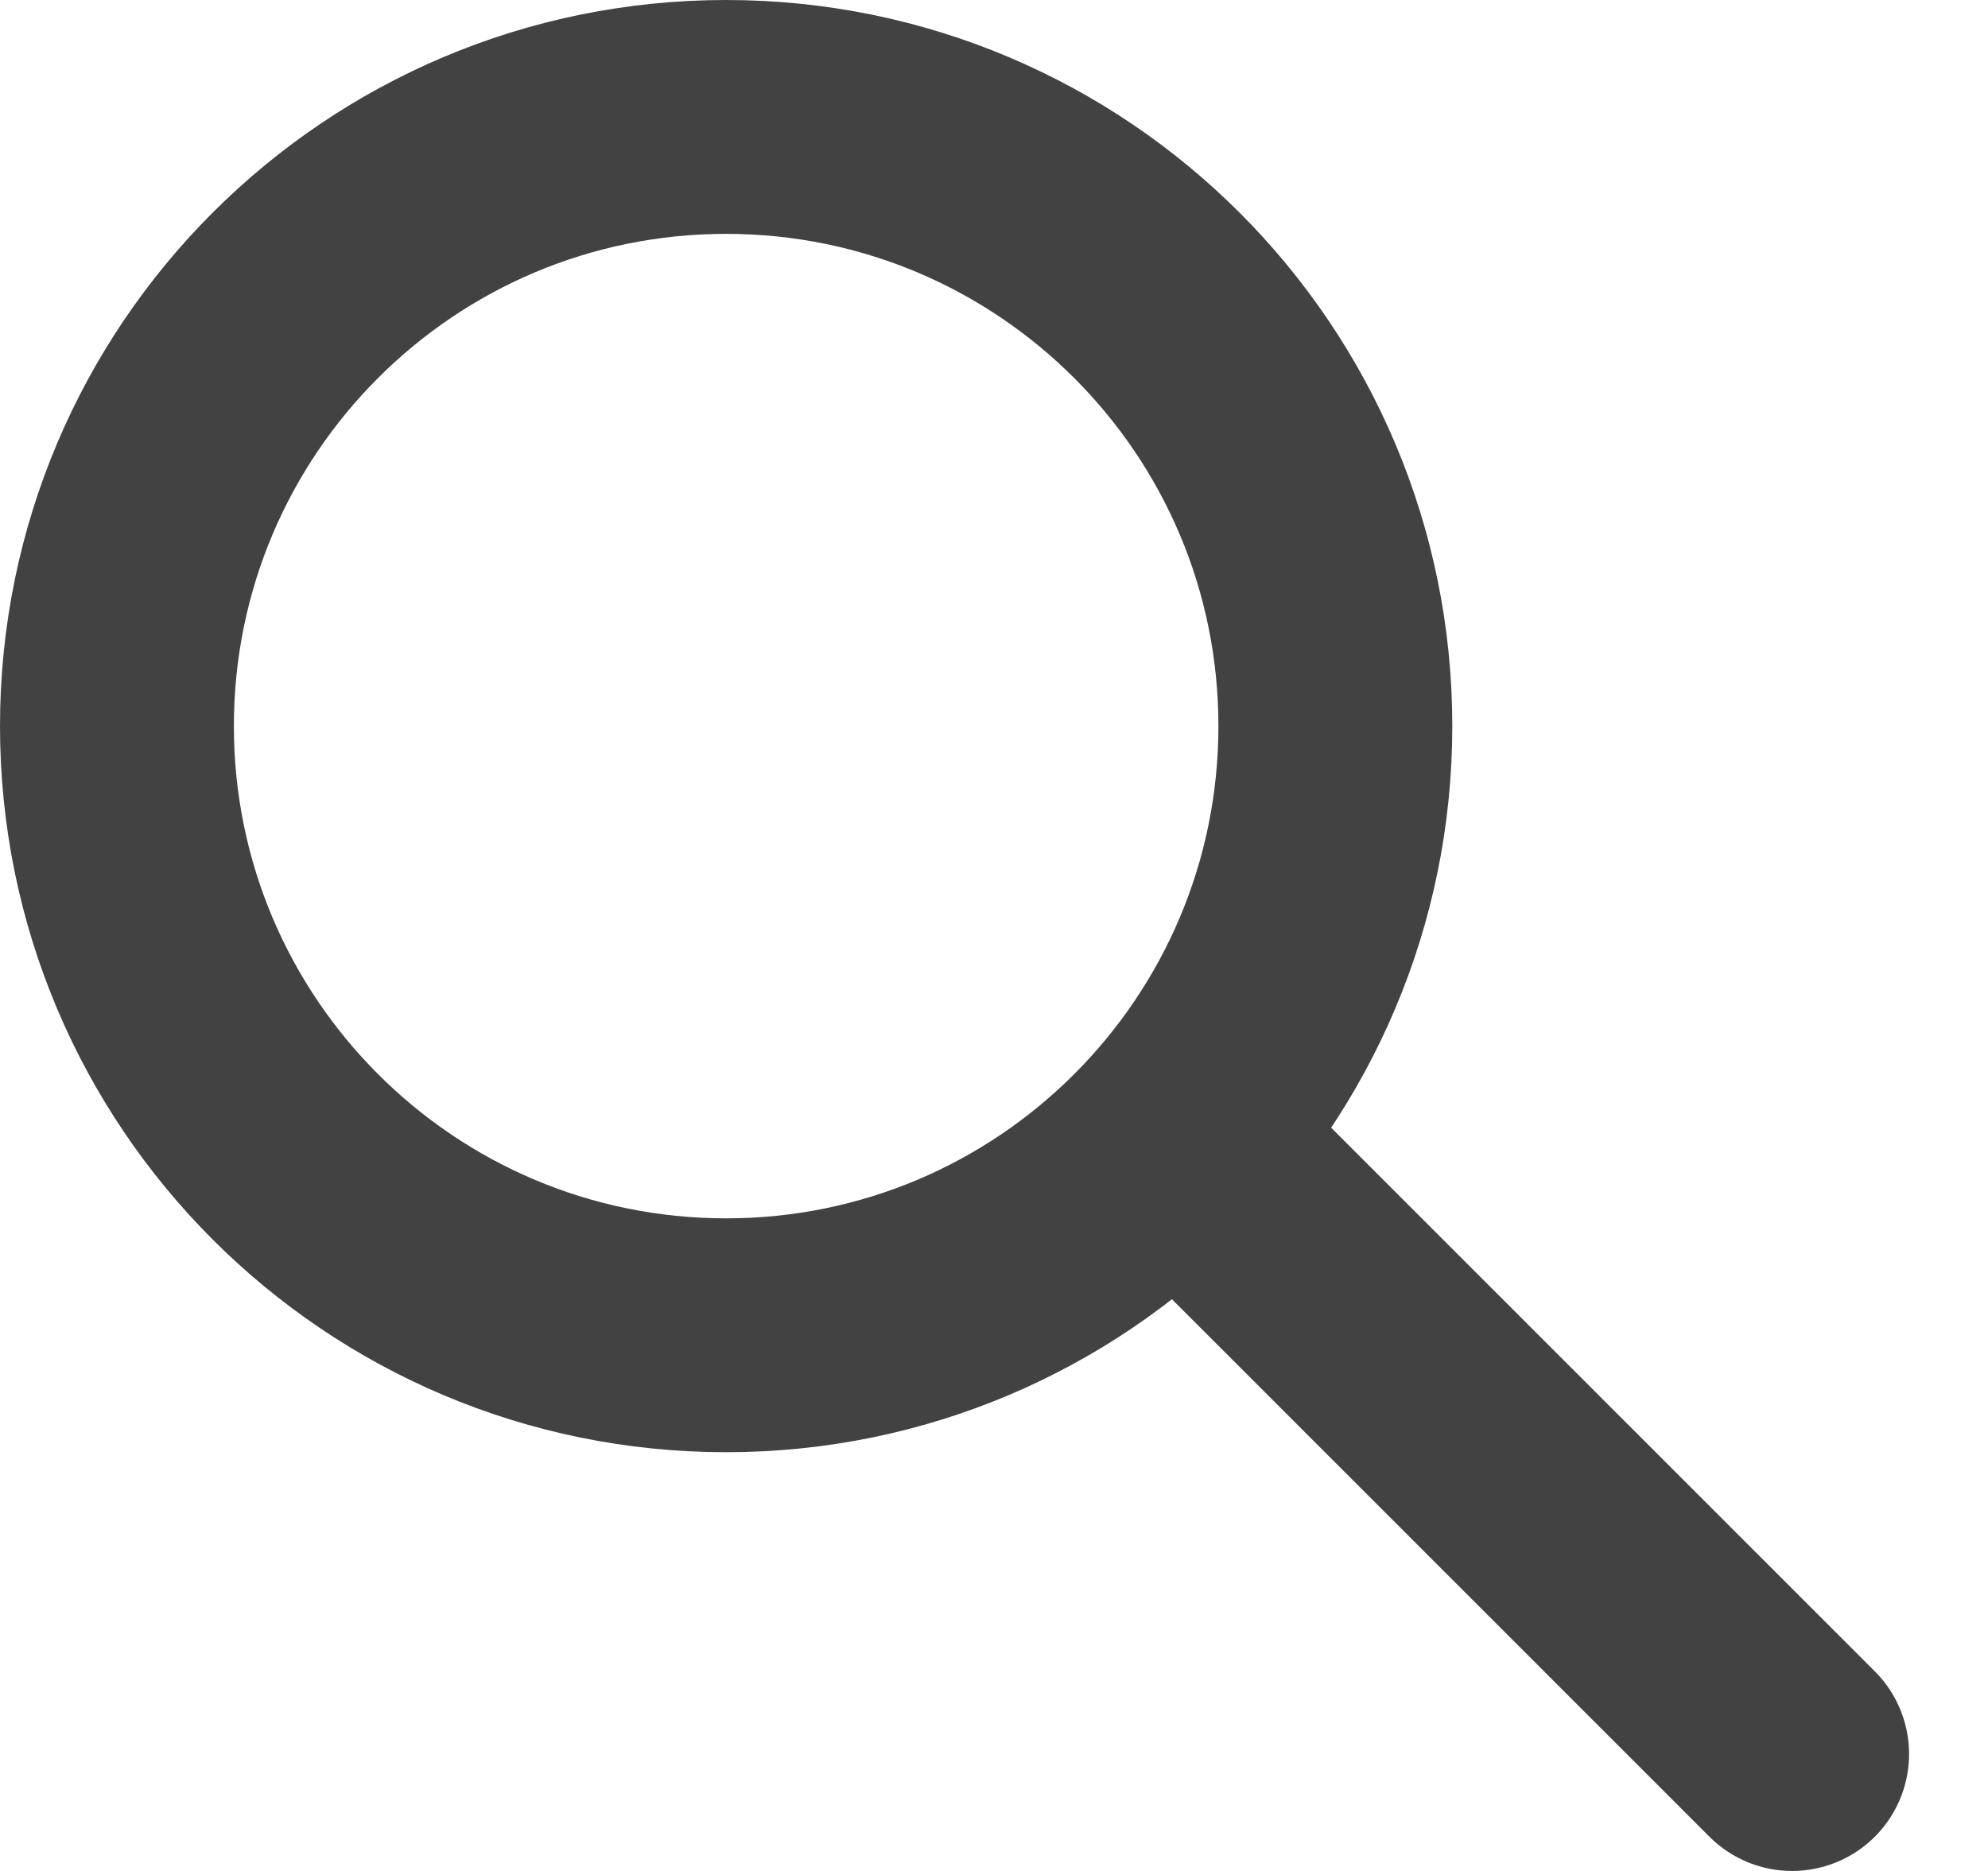 <svg width="17" height="16" viewBox="0 0 17 16" fill="none" xmlns="http://www.w3.org/2000/svg">
<path d="M6.209 11.419C9.086 11.419 11.419 9.086 11.419 6.209C11.419 3.332 9.086 1 6.209 1C3.332 1 1 3.332 1 6.209C1 9.086 3.332 11.419 6.209 11.419Z" stroke="#424242" stroke-width="2" stroke-linecap="round" stroke-linejoin="round"/>
<path d="M15.325 15L10.116 9.791" stroke="#424242" stroke-width="2" stroke-linecap="round" stroke-linejoin="round"/>
</svg>
